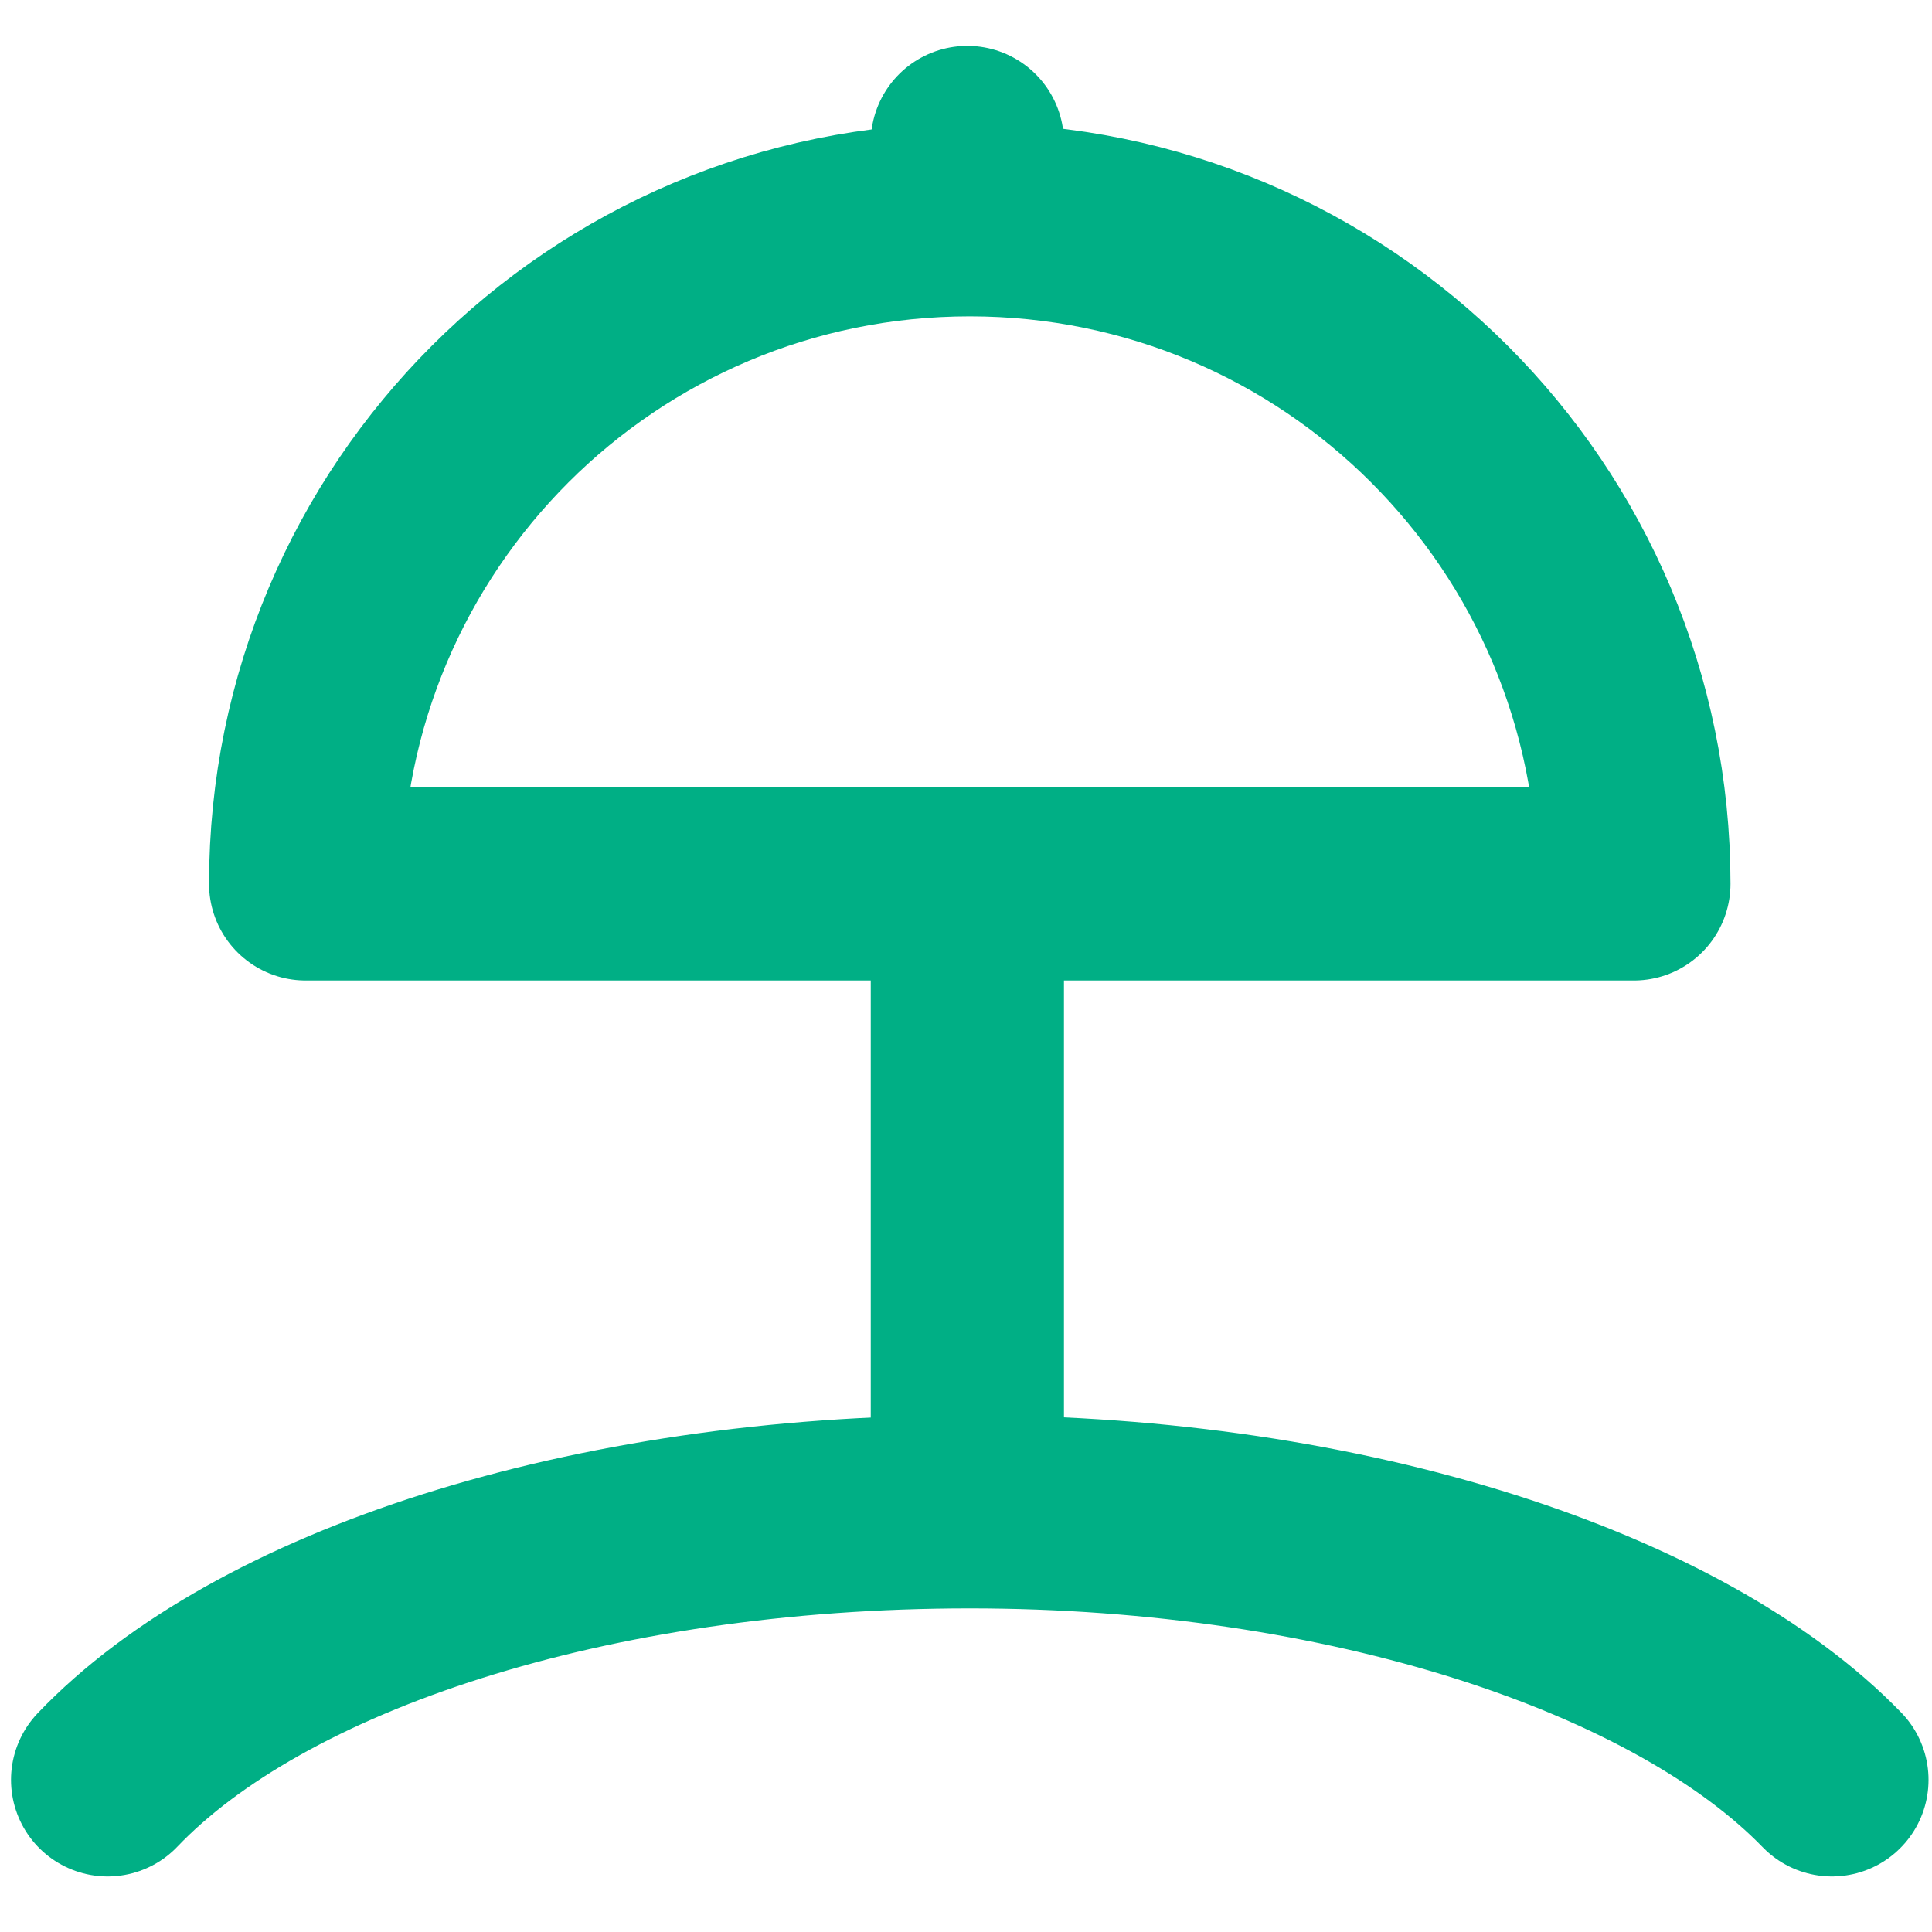 <?xml version="1.0" encoding="UTF-8"?>
<svg xmlns="http://www.w3.org/2000/svg" xmlns:xlink="http://www.w3.org/1999/xlink" version="1.1" id="Ebene_1" x="0px" y="0px" viewBox="0 0 80 80" style="enable-background:new 0 0 80 80;" xml:space="preserve">
<style type="text/css">
	.st0{fill:none;stroke:#00AF85;stroke-width:8;stroke-linecap:round;stroke-linejoin:round;}
</style>
<g id="Gruppe_109" transform="translate(-640.344 -2588)">
	<path id="Pfad_91" class="st0" d="M708,2624.6c0-15.2-12.3-27.5-27.5-27.5s-27.5,12.3-27.5,27.5H708z"></path>
	<line id="Linie_29" class="st0" x1="680.4" y1="2624.9" x2="680.4" y2="2650.5"></line>
	<line id="Linie_30" class="st0" x1="680.4" y1="2593.9" x2="680.4" y2="2596.8"></line>
	<path id="Pfad_92" class="st0" d="M716.2,2661.7c-6.3-6.5-20-11.1-35.7-11.1c-15.8,0-29.4,4.5-35.7,11.1"></path>
</g>
</svg>
